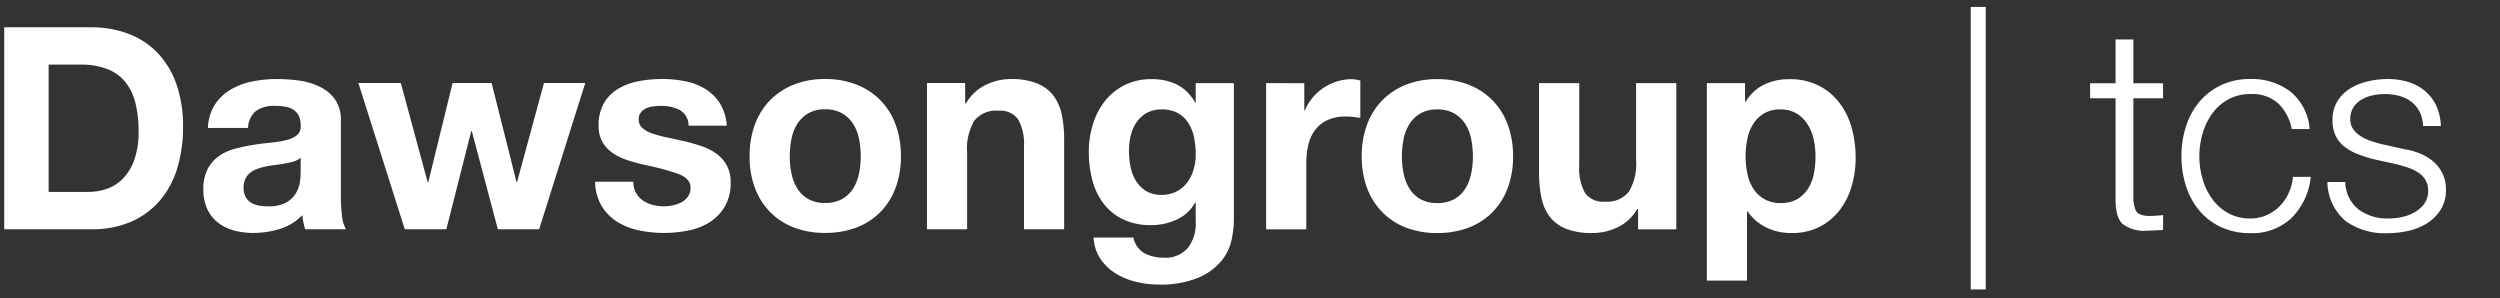 <svg xmlns="http://www.w3.org/2000/svg" xmlns:xlink="http://www.w3.org/1999/xlink" width="327" height="39" viewBox="0 0 327 39"><rect x="0" y="0" width="327" height="39" fill="#333333" stroke="none"/><defs><clipPath id="clip-path"><rect id="Rectangle_277" data-name="Rectangle 277" width="366" height="56.27" fill="none"></rect></clipPath><clipPath id="clip-dawsongroup_tcs_logo_light_v2"><rect width="327" height="39"></rect></clipPath></defs><g id="dawsongroup_tcs_logo_light_v2" data-name="dawsongroup tcs logo light v2" clip-path="url(#clip-dawsongroup_tcs_logo_light_v2)"><g id="Group_1384" data-name="Group 1384" transform="translate(7407 3015.271)"><g id="Group_1382" data-name="Group 1382" transform="translate(-7409 -3015.271)"><g id="Group_1334" data-name="Group 1334" transform="translate(0 0)" clip-path="url(#clip-path)"><path id="Path_1974" data-name="Path 1974" d="M8.362-4.884v-16.65h4.144a9.38,9.38,0,0,1,3.608.611,5.661,5.661,0,0,1,2.35,1.757A7.2,7.2,0,0,1,19.74-16.41a15.4,15.4,0,0,1,.389,3.608,10.824,10.824,0,0,1-.555,3.7,6.787,6.787,0,0,1-1.48,2.461,5.375,5.375,0,0,1-2.109,1.35,7.461,7.461,0,0,1-2.442.407ZM2.553-26.418V0h11.4a12.646,12.646,0,0,0,5.273-1.018,10.489,10.489,0,0,0,3.737-2.794A11.724,11.724,0,0,0,25.2-8.029a18.3,18.3,0,0,0,.74-5.328,16.463,16.463,0,0,0-.906-5.735,11.273,11.273,0,0,0-2.516-4.07A10.32,10.32,0,0,0,18.7-25.6a13.6,13.6,0,0,0-4.755-.814Zm26.64,13.172a6.1,6.1,0,0,1,.925-3.071,6.3,6.3,0,0,1,2.072-1.961,9.029,9.029,0,0,1,2.831-1.054,16.092,16.092,0,0,1,3.163-.315,21.44,21.44,0,0,1,2.923.2,8.942,8.942,0,0,1,2.7.8,5.322,5.322,0,0,1,2,1.646,4.6,4.6,0,0,1,.777,2.794v9.953a19.989,19.989,0,0,0,.148,2.479A4.481,4.481,0,0,0,47.249,0H41.921a7.54,7.54,0,0,1-.24-.906,7.893,7.893,0,0,1-.13-.944,6.847,6.847,0,0,1-2.96,1.813,11.881,11.881,0,0,1-3.478.518A9.4,9.4,0,0,1,32.56.148,5.847,5.847,0,0,1,30.488-.888,4.823,4.823,0,0,1,29.1-2.664a6,6,0,0,1-.5-2.553A5.577,5.577,0,0,1,29.174-7.9a4.8,4.8,0,0,1,1.48-1.684,6.631,6.631,0,0,1,2.072-.943,22.119,22.119,0,0,1,2.349-.5q1.184-.185,2.331-.3a14.018,14.018,0,0,0,2.035-.333,3.548,3.548,0,0,0,1.406-.648,1.421,1.421,0,0,0,.481-1.239,2.788,2.788,0,0,0-.278-1.351,2.041,2.041,0,0,0-.74-.777,2.911,2.911,0,0,0-1.073-.37,8.78,8.78,0,0,0-1.313-.093,3.988,3.988,0,0,0-2.442.666,2.973,2.973,0,0,0-1.036,2.22ZM41.329-9.361A2.357,2.357,0,0,1,40.5-8.9a8.5,8.5,0,0,1-1.073.278q-.574.111-1.2.185t-1.258.185a9.488,9.488,0,0,0-1.165.3,3.446,3.446,0,0,0-1,.5,2.374,2.374,0,0,0-.685.8,2.559,2.559,0,0,0-.259,1.221,2.472,2.472,0,0,0,.259,1.184,1.986,1.986,0,0,0,.7.759,2.967,2.967,0,0,0,1.036.388A6.612,6.612,0,0,0,37.074-3a4.644,4.644,0,0,0,2.4-.518,3.465,3.465,0,0,0,1.258-1.24,3.964,3.964,0,0,0,.5-1.462A10.04,10.04,0,0,0,41.329-7.4ZM72.52,0l6.031-19.129h-5.4L69.634-6.179H69.56L66.3-19.129H61.2L58.016-6.142h-.074L54.427-19.129h-5.55L54.945,0h5.439L63.64-12.839h.074L67.118,0ZM84.841-6.216h-5a6.432,6.432,0,0,0,.869,3.2A6.349,6.349,0,0,0,82.751-.962a8.594,8.594,0,0,0,2.83,1.11,15.851,15.851,0,0,0,3.256.333,16.279,16.279,0,0,0,3.2-.315A8.114,8.114,0,0,0,94.831-.925a6.07,6.07,0,0,0,1.979-2.053,6.1,6.1,0,0,0,.758-3.163,4.452,4.452,0,0,0-.518-2.239A4.742,4.742,0,0,0,95.682-9.9a7.364,7.364,0,0,0-1.943-.981,22.2,22.2,0,0,0-2.238-.629q-1.11-.259-2.183-.481a16.882,16.882,0,0,1-1.905-.5,3.993,3.993,0,0,1-1.351-.721,1.441,1.441,0,0,1-.518-1.147,1.417,1.417,0,0,1,.3-.943,1.943,1.943,0,0,1,.721-.536,3.211,3.211,0,0,1,.944-.24,9.069,9.069,0,0,1,.962-.056,5.243,5.243,0,0,1,2.442.536,2.3,2.3,0,0,1,1.147,2.054h5a6.276,6.276,0,0,0-.907-2.941,5.988,5.988,0,0,0-1.905-1.868,7.976,7.976,0,0,0-2.609-1,15.155,15.155,0,0,0-3.015-.3,16.429,16.429,0,0,0-3.034.278,8.354,8.354,0,0,0-2.664.962,5.318,5.318,0,0,0-1.905,1.868,5.755,5.755,0,0,0-.722,3.034,4.089,4.089,0,0,0,.518,2.127,4.5,4.5,0,0,0,1.369,1.443,7.649,7.649,0,0,0,1.942.925q1.092.351,2.239.61a31.4,31.4,0,0,1,4.384,1.184q1.572.592,1.573,1.776a1.944,1.944,0,0,1-.333,1.166,2.524,2.524,0,0,1-.832.74,3.965,3.965,0,0,1-1.11.407A5.62,5.62,0,0,1,88.874-3a6.01,6.01,0,0,1-1.5-.185A3.887,3.887,0,0,1,86.1-3.755a3.071,3.071,0,0,1-.906-1A2.881,2.881,0,0,1,84.841-6.216ZM105.3-9.546a11.48,11.48,0,0,1,.222-2.257,5.758,5.758,0,0,1,.758-1.961,4.26,4.26,0,0,1,1.424-1.387,4.228,4.228,0,0,1,2.22-.536,4.328,4.328,0,0,1,2.238.536,4.207,4.207,0,0,1,1.443,1.387,5.758,5.758,0,0,1,.758,1.961,11.48,11.48,0,0,1,.222,2.257,11.2,11.2,0,0,1-.222,2.238,5.963,5.963,0,0,1-.758,1.961,3.994,3.994,0,0,1-1.443,1.387,4.452,4.452,0,0,1-2.238.518,4.348,4.348,0,0,1-2.22-.518,4.04,4.04,0,0,1-1.424-1.387,5.963,5.963,0,0,1-.758-1.961A11.2,11.2,0,0,1,105.3-9.546Zm-5.254,0a11.591,11.591,0,0,0,.7,4.144,8.99,8.99,0,0,0,2,3.164,8.74,8.74,0,0,0,3.108,2.016,11.182,11.182,0,0,0,4.07.7,11.33,11.33,0,0,0,4.088-.7,8.708,8.708,0,0,0,3.127-2.016,8.99,8.99,0,0,0,2-3.164,11.591,11.591,0,0,0,.7-4.144,11.743,11.743,0,0,0-.7-4.163,8.958,8.958,0,0,0-2-3.182,8.917,8.917,0,0,0-3.127-2.035,11.071,11.071,0,0,0-4.088-.722,10.925,10.925,0,0,0-4.07.722,8.953,8.953,0,0,0-3.108,2.035,8.958,8.958,0,0,0-2,3.182A11.743,11.743,0,0,0,100.048-9.546Zm23.2-9.583V0H128.5V-10.027a7.1,7.1,0,0,1,.962-4.2,3.64,3.64,0,0,1,3.108-1.277,2.866,2.866,0,0,1,2.627,1.166,6.7,6.7,0,0,1,.74,3.533V0h5.254V-11.766A15.417,15.417,0,0,0,140.878-15a6.157,6.157,0,0,0-1.092-2.479,5.129,5.129,0,0,0-2.127-1.591,8.923,8.923,0,0,0-3.46-.574,7.49,7.49,0,0,0-3.256.759,6.028,6.028,0,0,0-2.59,2.424h-.111v-2.664Z" transform="translate(0 29.985)" fill="#fff"></path><path id="Path_1972" data-name="Path 1972" d="M3.145-29.082V7.881H5.106V-29.082Zm21.275,9.99v-5.735H22.089v5.735h-3.33v1.961h3.33V-4.07q-.037,2.442.888,3.349a4.609,4.609,0,0,0,3.256.907q.518,0,1.036-.037T28.305.111V-1.85a18.079,18.079,0,0,1-2,.111q-1.258-.074-1.572-.722a4.181,4.181,0,0,1-.315-1.795V-17.131h3.885v-1.961ZM45.14-13.1h2.331a6.947,6.947,0,0,0-2.535-4.921,8.3,8.3,0,0,0-5.2-1.628,8.777,8.777,0,0,0-3.867.814,8.423,8.423,0,0,0-2.83,2.183,9.448,9.448,0,0,0-1.739,3.2,12.616,12.616,0,0,0-.592,3.9,12.616,12.616,0,0,0,.592,3.9,9.448,9.448,0,0,0,1.739,3.2,8.22,8.22,0,0,0,2.83,2.164,8.95,8.95,0,0,0,3.867.8,7.478,7.478,0,0,0,5.328-1.942,8.807,8.807,0,0,0,2.553-5.421H45.288A6.357,6.357,0,0,1,44.7-4.662a6.03,6.03,0,0,1-1.221,1.721,5.467,5.467,0,0,1-1.7,1.128,5.169,5.169,0,0,1-2.035.407,5.893,5.893,0,0,1-2.923-.7,6.418,6.418,0,0,1-2.09-1.85,8.393,8.393,0,0,1-1.258-2.608,10.6,10.6,0,0,1-.425-2.978,10.6,10.6,0,0,1,.425-2.979,8.393,8.393,0,0,1,1.258-2.609,6.418,6.418,0,0,1,2.09-1.85,5.893,5.893,0,0,1,2.923-.7,5.078,5.078,0,0,1,3.626,1.221A6.416,6.416,0,0,1,45.14-13.1Zm17.168-.407h2.331a6.909,6.909,0,0,0-.629-2.7,5.636,5.636,0,0,0-1.5-1.924,6.167,6.167,0,0,0-2.183-1.147,9.34,9.34,0,0,0-2.682-.37,11.19,11.19,0,0,0-2.535.3,7.83,7.83,0,0,0-2.312.925,5.053,5.053,0,0,0-1.684,1.665,4.583,4.583,0,0,0-.647,2.479,4.651,4.651,0,0,0,.407,2.054A4.04,4.04,0,0,0,52-10.822a6.744,6.744,0,0,0,1.684.962,16.942,16.942,0,0,0,2.109.685l3,.666q.777.185,1.535.444a5.96,5.96,0,0,1,1.351.648,3.051,3.051,0,0,1,.943.962,2.681,2.681,0,0,1,.352,1.424,2.779,2.779,0,0,1-.5,1.684A4.032,4.032,0,0,1,61.2-2.22a5.644,5.644,0,0,1-1.683.629,8.782,8.782,0,0,1-1.757.185,6.237,6.237,0,0,1-3.9-1.2,4.6,4.6,0,0,1-1.721-3.57H49.8a6.769,6.769,0,0,0,2.387,5.106A8.771,8.771,0,0,0,57.646.518a12.754,12.754,0,0,0,2.7-.3,7.62,7.62,0,0,0,2.46-.981A5.736,5.736,0,0,0,64.6-2.534a4.783,4.783,0,0,0,.7-2.645,4.671,4.671,0,0,0-.481-2.183,4.97,4.97,0,0,0-1.239-1.554,6.387,6.387,0,0,0-1.739-1.017,8.9,8.9,0,0,0-1.979-.536l-3.108-.7q-.592-.148-1.3-.389a6.25,6.25,0,0,1-1.295-.611,3.456,3.456,0,0,1-.98-.906,2.18,2.18,0,0,1-.389-1.313,2.8,2.8,0,0,1,.407-1.554,3.144,3.144,0,0,1,1.073-1.018,4.851,4.851,0,0,1,1.461-.555,7.66,7.66,0,0,1,1.573-.166,7.191,7.191,0,0,1,1.887.24,4.545,4.545,0,0,1,1.573.758,3.78,3.78,0,0,1,1.091,1.314A4.391,4.391,0,0,1,62.308-13.505Z" transform="translate(256.627 29.985)" fill="#fff"></path><path id="Path_1973" data-name="Path 1973" d="M154.919-4.514a3.721,3.721,0,0,1-2.035-.518,4.106,4.106,0,0,1-1.314-1.332,5.551,5.551,0,0,1-.7-1.831,10.446,10.446,0,0,1-.2-2.054,8.592,8.592,0,0,1,.24-2.054,5.07,5.07,0,0,1,.777-1.739,4.007,4.007,0,0,1,1.332-1.2,3.852,3.852,0,0,1,1.905-.444,4.317,4.317,0,0,1,2.146.481,3.83,3.83,0,0,1,1.369,1.3,5.592,5.592,0,0,1,.74,1.868A10.85,10.85,0,0,1,159.4-9.8a6.98,6.98,0,0,1-.277,1.979,5.244,5.244,0,0,1-.833,1.684,4.1,4.1,0,0,1-1.406,1.184A4.179,4.179,0,0,1,154.919-4.514Zm9.472,3.293V-19.129H159.4v2.553h-.074a5.715,5.715,0,0,0-2.386-2.368,7.4,7.4,0,0,0-3.312-.7,7.722,7.722,0,0,0-3.533.777,7.6,7.6,0,0,0-2.572,2.09,9.333,9.333,0,0,0-1.572,3.034,11.924,11.924,0,0,0-.536,3.57,14.558,14.558,0,0,0,.462,3.719,8.644,8.644,0,0,0,1.462,3.071,7.021,7.021,0,0,0,2.553,2.072,8.357,8.357,0,0,0,3.7.759,7.849,7.849,0,0,0,3.311-.721,5.2,5.2,0,0,0,2.423-2.238h.074V-1a5.223,5.223,0,0,1-.98,3.367A3.814,3.814,0,0,1,155.178,3.7a5.179,5.179,0,0,1-2.479-.574,3,3,0,0,1-1.443-2.053h-5.217a5.524,5.524,0,0,0,.906,2.794,6.547,6.547,0,0,0,2,1.906,9.109,9.109,0,0,0,2.664,1.091,12.236,12.236,0,0,0,2.867.352,12.92,12.92,0,0,0,5.254-.888,8.046,8.046,0,0,0,3-2.165,6.478,6.478,0,0,0,1.35-2.757A12.807,12.807,0,0,0,164.391-1.221Zm4.218-17.908V0h5.254V-8.621a10.573,10.573,0,0,1,.259-2.4,5.267,5.267,0,0,1,.869-1.942,4.229,4.229,0,0,1,1.61-1.314,5.6,5.6,0,0,1,2.442-.481,9.383,9.383,0,0,1,1,.055q.518.056.888.13v-4.884a4.1,4.1,0,0,0-1.147-.185,6.274,6.274,0,0,0-1.924.3,7.05,7.05,0,0,0-1.739.832,6.545,6.545,0,0,0-1.443,1.3,6.461,6.461,0,0,0-1,1.646H173.6v-3.552Zm17.76,9.583a11.481,11.481,0,0,1,.222-2.257,5.758,5.758,0,0,1,.758-1.961,4.26,4.26,0,0,1,1.424-1.387,4.228,4.228,0,0,1,2.22-.536,4.328,4.328,0,0,1,2.238.536,4.207,4.207,0,0,1,1.443,1.387,5.758,5.758,0,0,1,.758,1.961,11.481,11.481,0,0,1,.222,2.257,11.2,11.2,0,0,1-.222,2.238,5.963,5.963,0,0,1-.758,1.961,3.994,3.994,0,0,1-1.443,1.387,4.452,4.452,0,0,1-2.238.518,4.348,4.348,0,0,1-2.22-.518,4.04,4.04,0,0,1-1.424-1.387,5.963,5.963,0,0,1-.758-1.961A11.2,11.2,0,0,1,186.369-9.546Zm-5.254,0a11.591,11.591,0,0,0,.7,4.144,8.99,8.99,0,0,0,2,3.164,8.74,8.74,0,0,0,3.108,2.016,11.182,11.182,0,0,0,4.07.7,11.33,11.33,0,0,0,4.089-.7,8.708,8.708,0,0,0,3.126-2.016,8.99,8.99,0,0,0,2-3.164,11.591,11.591,0,0,0,.7-4.144,11.743,11.743,0,0,0-.7-4.163,8.958,8.958,0,0,0-2-3.182,8.917,8.917,0,0,0-3.126-2.035,11.071,11.071,0,0,0-4.089-.722,10.925,10.925,0,0,0-4.07.722,8.953,8.953,0,0,0-3.108,2.035,8.958,8.958,0,0,0-2,3.182A11.743,11.743,0,0,0,181.115-9.546ZM222.259,0V-19.129H217V-9.1a7.1,7.1,0,0,1-.962,4.2,3.64,3.64,0,0,1-3.108,1.276,2.866,2.866,0,0,1-2.627-1.166,6.7,6.7,0,0,1-.74-3.533v-10.8h-5.254V-7.363a15.417,15.417,0,0,0,.314,3.237,6.157,6.157,0,0,0,1.092,2.479,4.993,4.993,0,0,0,2.127,1.572,9.19,9.19,0,0,0,3.46.555,7.644,7.644,0,0,0,3.256-.74,5.911,5.911,0,0,0,2.59-2.4h.111V0Zm13.653-3.441a4.19,4.19,0,0,1-2.146-.518,4.157,4.157,0,0,1-1.424-1.351,5.832,5.832,0,0,1-.777-1.942,10.629,10.629,0,0,1-.24-2.257,11.671,11.671,0,0,1,.222-2.294,5.758,5.758,0,0,1,.758-1.961,4.319,4.319,0,0,1,1.406-1.387,4.053,4.053,0,0,1,2.164-.536,3.978,3.978,0,0,1,2.128.536,4.431,4.431,0,0,1,1.424,1.406,6.009,6.009,0,0,1,.8,1.979,10.629,10.629,0,0,1,.24,2.257,11.481,11.481,0,0,1-.222,2.257,5.563,5.563,0,0,1-.758,1.942,4.211,4.211,0,0,1-1.406,1.351A4.167,4.167,0,0,1,235.912-3.441Zm-9.657-15.688V6.7h5.254V-2.368h.074a6.2,6.2,0,0,0,2.46,2.128,7.448,7.448,0,0,0,3.275.722A7.9,7.9,0,0,0,241-.333a7.791,7.791,0,0,0,2.627-2.183A9.42,9.42,0,0,0,245.2-5.661a13.147,13.147,0,0,0,.518-3.7,14.545,14.545,0,0,0-.518-3.9,9.532,9.532,0,0,0-1.591-3.274,8.021,8.021,0,0,0-2.7-2.257,8.285,8.285,0,0,0-3.885-.851,7.491,7.491,0,0,0-3.256.7,5.779,5.779,0,0,0-2.442,2.257h-.074v-2.442Z" transform="translate(-1 30)" fill="#fff"></path></g></g></g></g></svg>